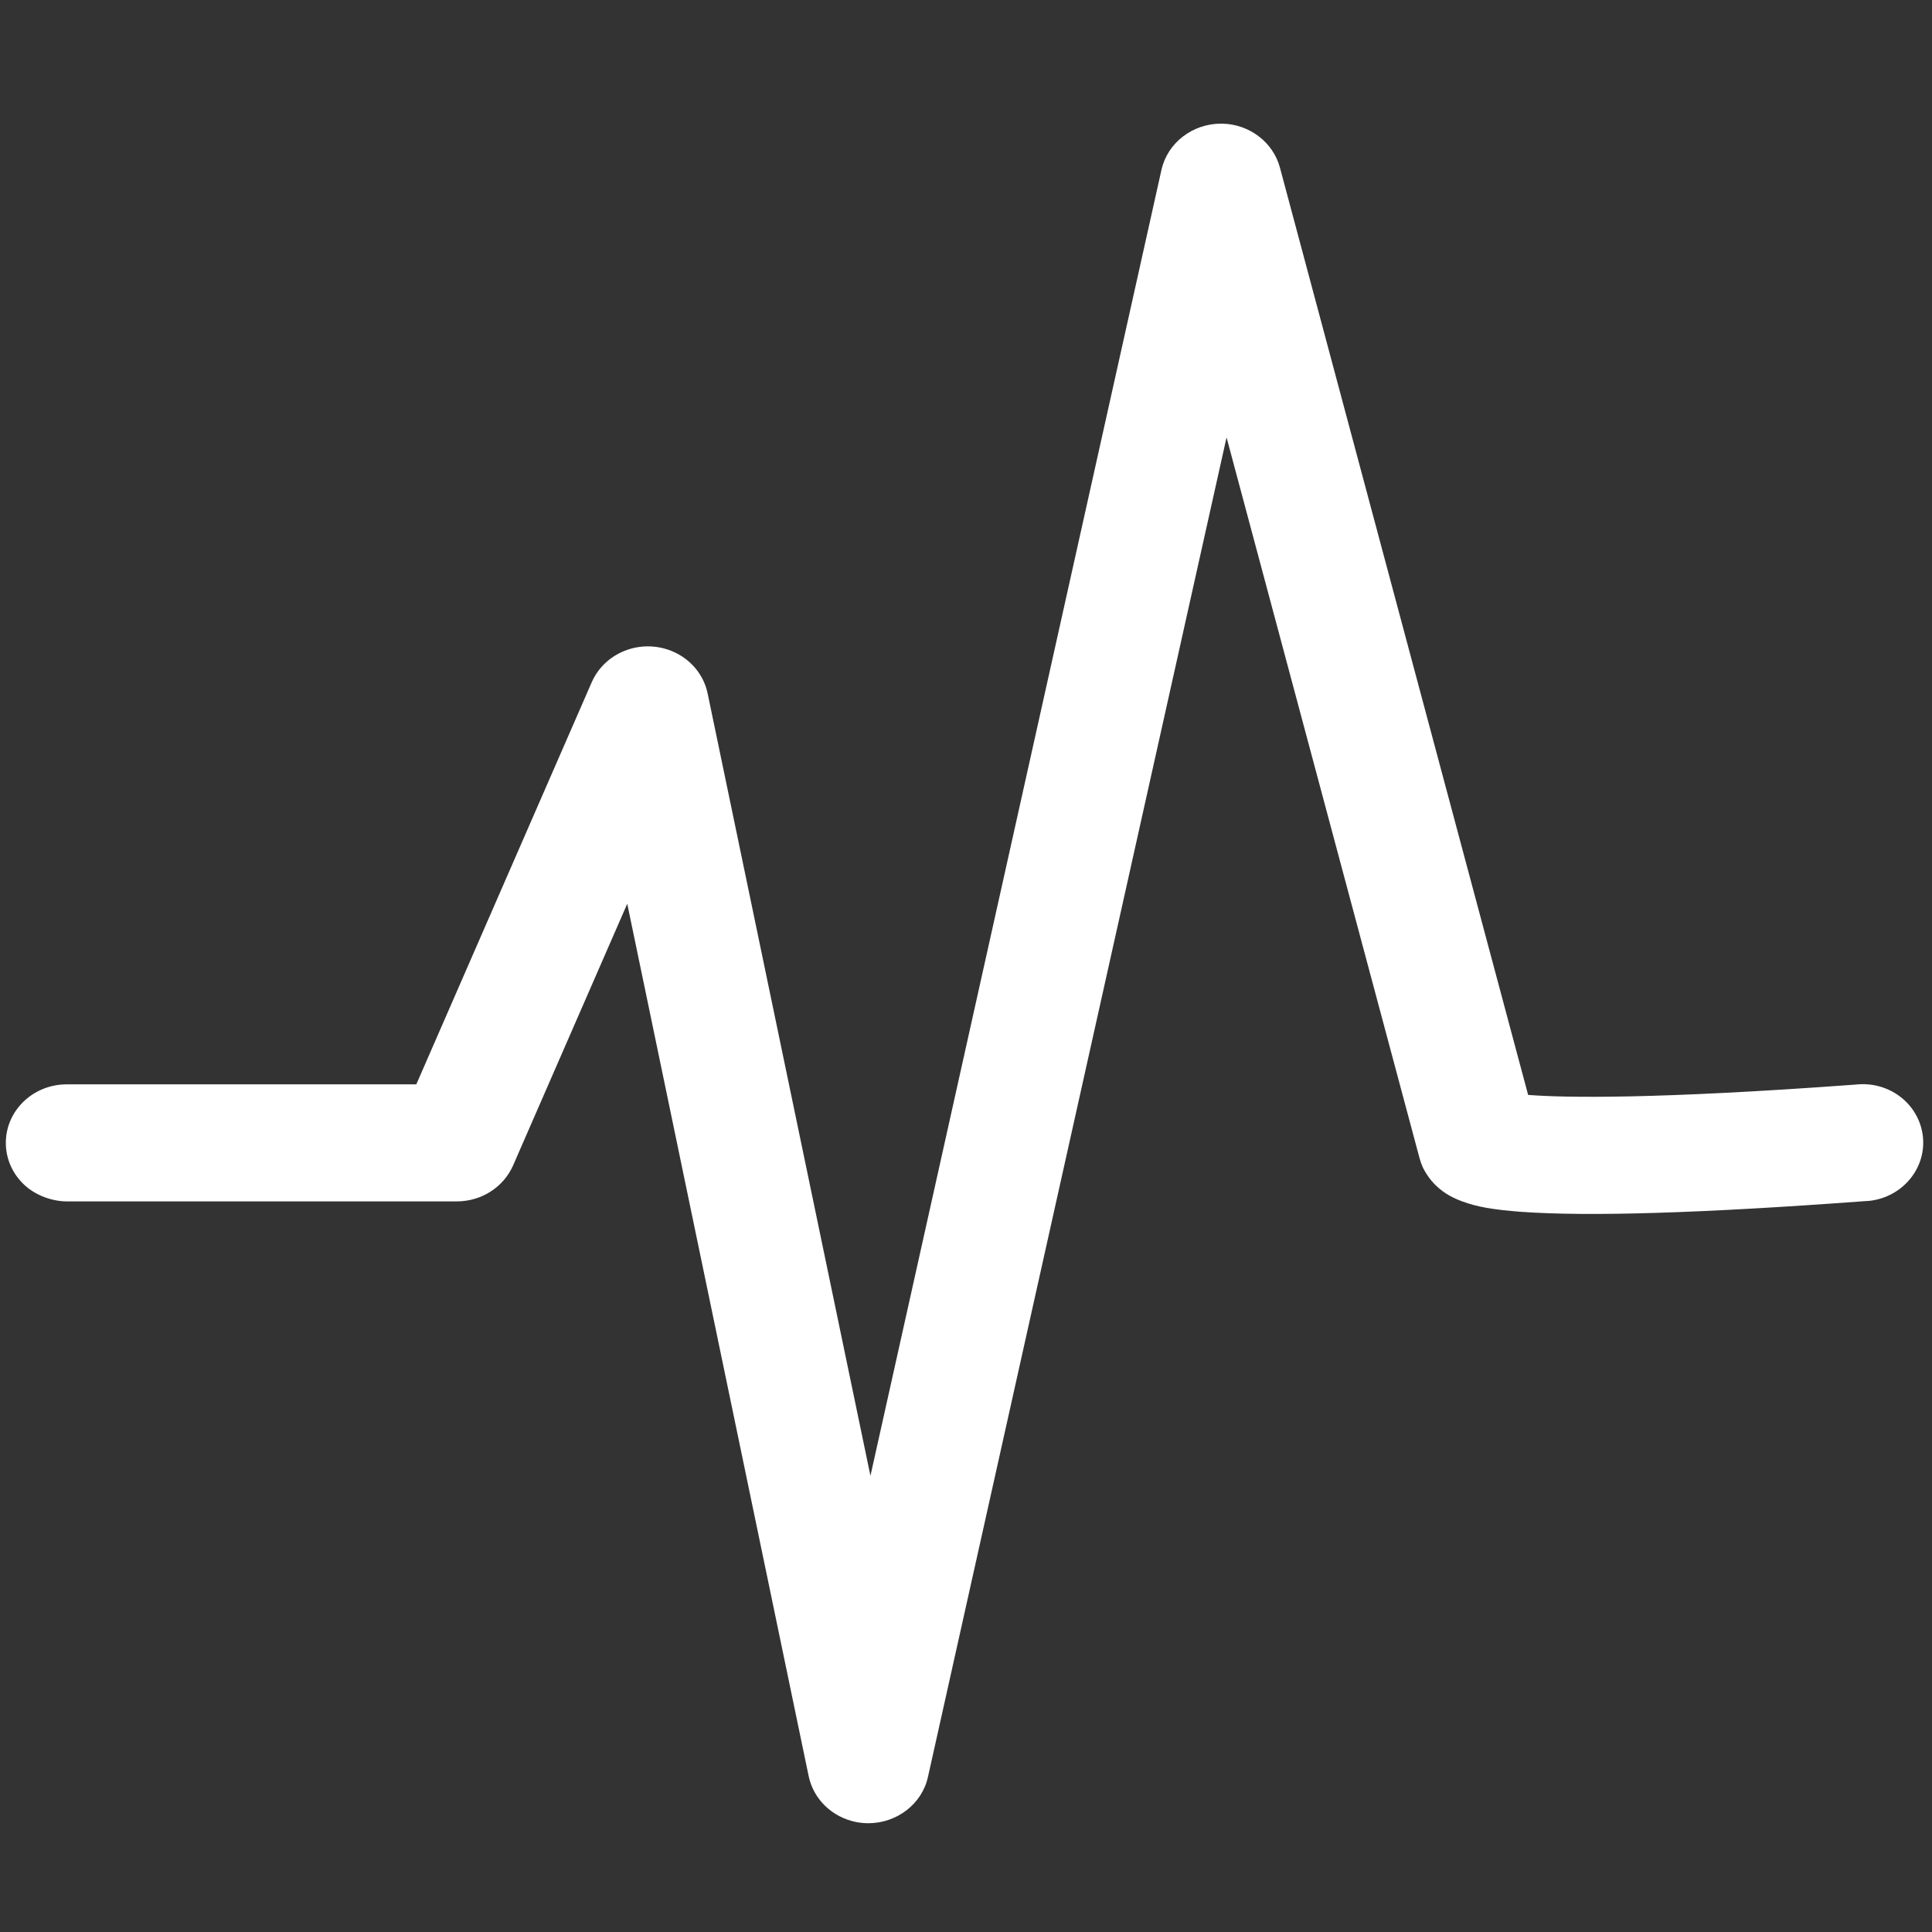 <?xml version="1.0" encoding="utf-8"?>
<!-- Generator: Adobe Illustrator 24.3.0, SVG Export Plug-In . SVG Version: 6.00 Build 0)  -->
<svg version="1.1" id="Calque_1" xmlns="http://www.w3.org/2000/svg" xmlns:xlink="http://www.w3.org/1999/xlink" x="0px" y="0px"
	 viewBox="0 0 500 500" style="enable-background:new 0 0 500 500;" xml:space="preserve">
<rect x="0" y="0" width="500" height="500" fill="#333333" stroke="none"/>
<style type="text/css">
	.st0{fill:#FFFFFF;}
</style>
<g>
	<g>
		<path class="st0" d="M483.9,310.77l-1.5,0.1c-42.16,3.12-71.27,4-88.72,2.75c-7.29-0.56-11.45-1.28-15.28-2.71
			c-2.13-0.8-4.44-1.85-6.83-4.14c-1.4-1.38-2.55-3.01-3.39-4.75c-0.34-0.77-0.63-1.6-0.85-2.46l-49.9-186.36l-77.26,346.6
			c-1.54,7.12-8.13,12.05-15.45,12.05c-1.05,0-2.12-0.11-3.17-0.31c-6.25-1.26-11.05-5.95-12.28-11.93l-46.94-225.72l-29.55,67.74
			c-2.49,5.63-8.19,9.28-14.53,9.29H17.44c-3.81,0.03-8.13-1.47-11.15-4.28c-3.01-2.82-4.72-6.61-4.78-10.65
			c-0.06-4.03,1.53-7.86,4.44-10.76c2.94-2.9,6.88-4.54,11.11-4.6h90.68l45.4-104.07c1.64-3.72,4.68-6.62,8.57-8.15
			c3.91-1.54,8.21-1.5,12.08,0.06c4.82,1.94,8.31,6.05,9.34,10.97l42.14,202.5l75.31-337.96C302.13,36.99,308.6,32,316,32h0.34
			c7.05,0.16,13.16,4.84,14.91,11.39l64.23,239.98c0.18,0.01,0.38,0.03,0.61,0.04c8.9,0.64,31.66,1.15,84.11-2.72
			c8.65-0.98,16.32,4.88,17.41,13.16C498.67,302.16,492.53,309.74,483.9,310.77"/>
	</g>
</g>
</svg>
